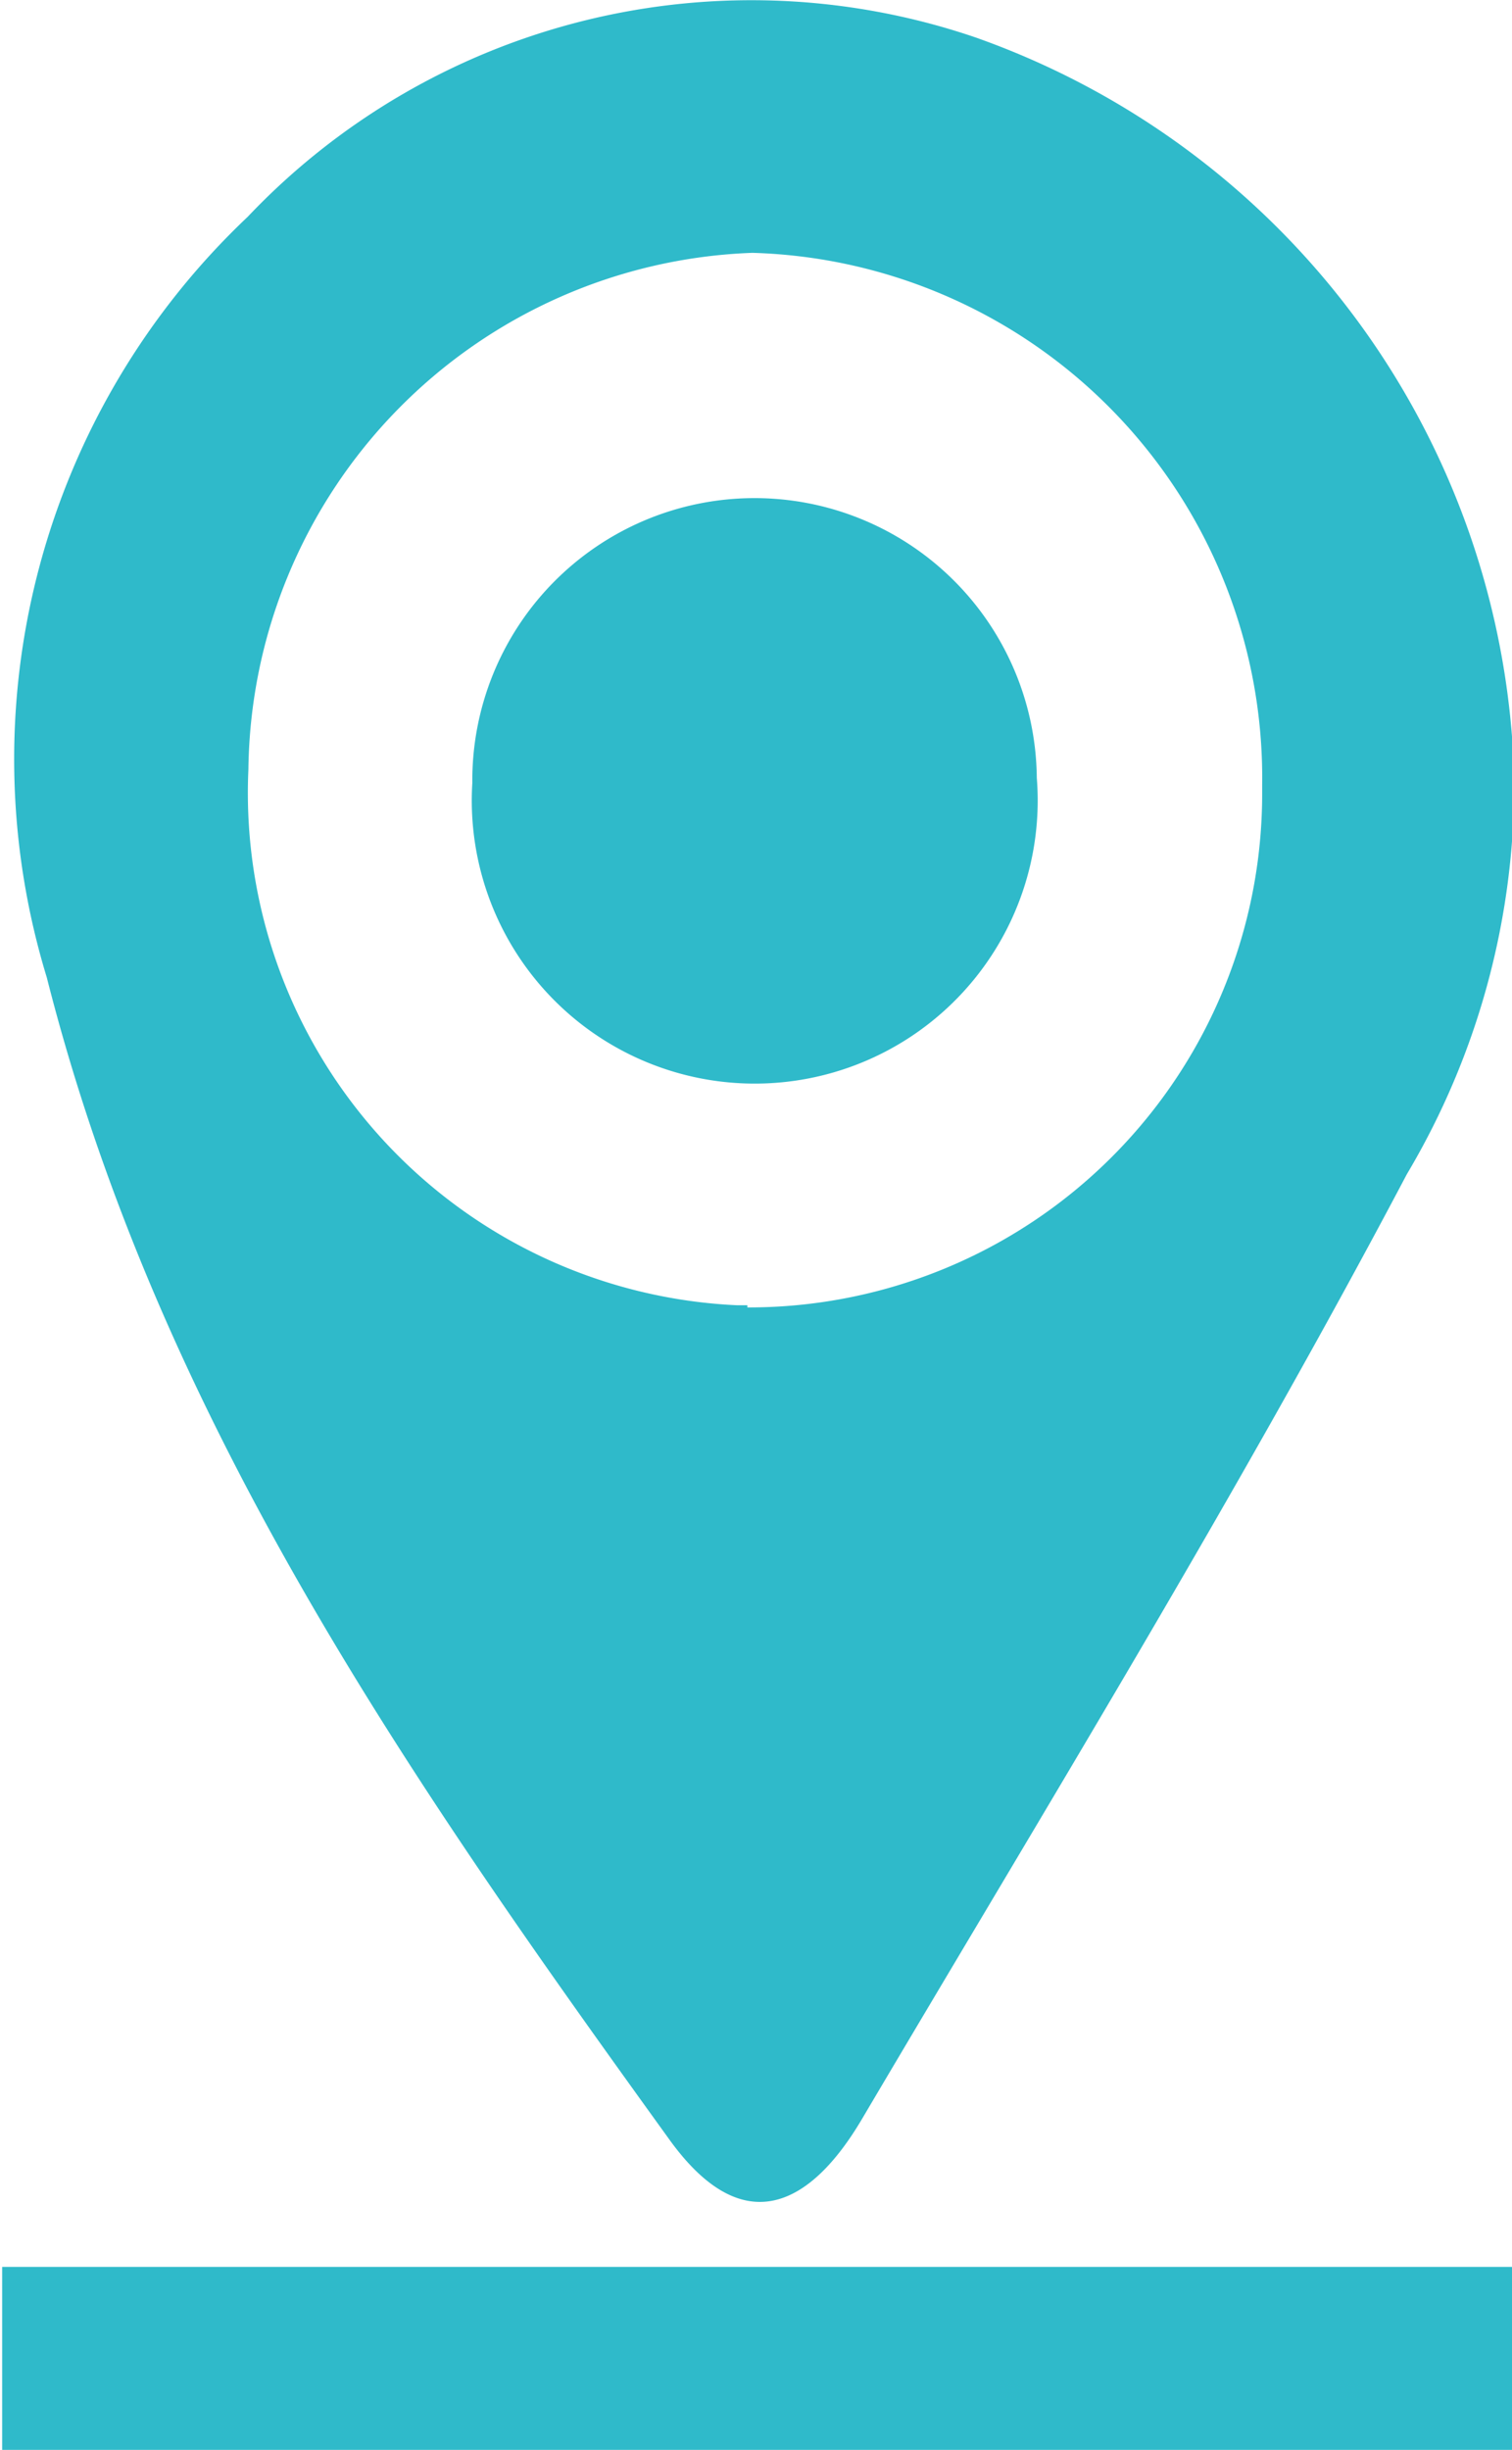 <svg xmlns="http://www.w3.org/2000/svg" viewBox="0 0 21 34.01"><defs><style>.a{fill:#25b7c8;opacity:0.95;isolation:isolate;}</style></defs><title>billard-club-poussan-icon-plan-acces-off</title><path class="a" d="M21,10.78a10.6,10.6,0,0,1-1.49,5.51c-2.36,4.47-5,8.77-7.57,13.12-0.71,1.2-1.64,1.7-2.66.3-3.61-5-7.1-10-8.66-16.15A10.36,10.36,0,0,1,3.41,3,9.64,9.64,0,0,1,13.52.51,11.22,11.22,0,0,1,21,10.78ZM10.35,18.14A7.13,7.13,0,0,0,17.5,11s0-.08,0-0.12a7.29,7.29,0,0,0-7.08-7.38,7.26,7.26,0,0,0-7,7.17,7.12,7.12,0,0,0,6.79,7.44h0.14Z" transform="translate(0.03 0.01)"/><path class="a" d="M21,31.46V34H0V31.46H21Z" transform="translate(0.03 0.01)"/><path class="a" d="M14.37,10.79a3.93,3.93,0,1,1-7.84.07A3.92,3.92,0,1,1,14.37,10.79Z" transform="translate(0.03 0.01)"/></svg>